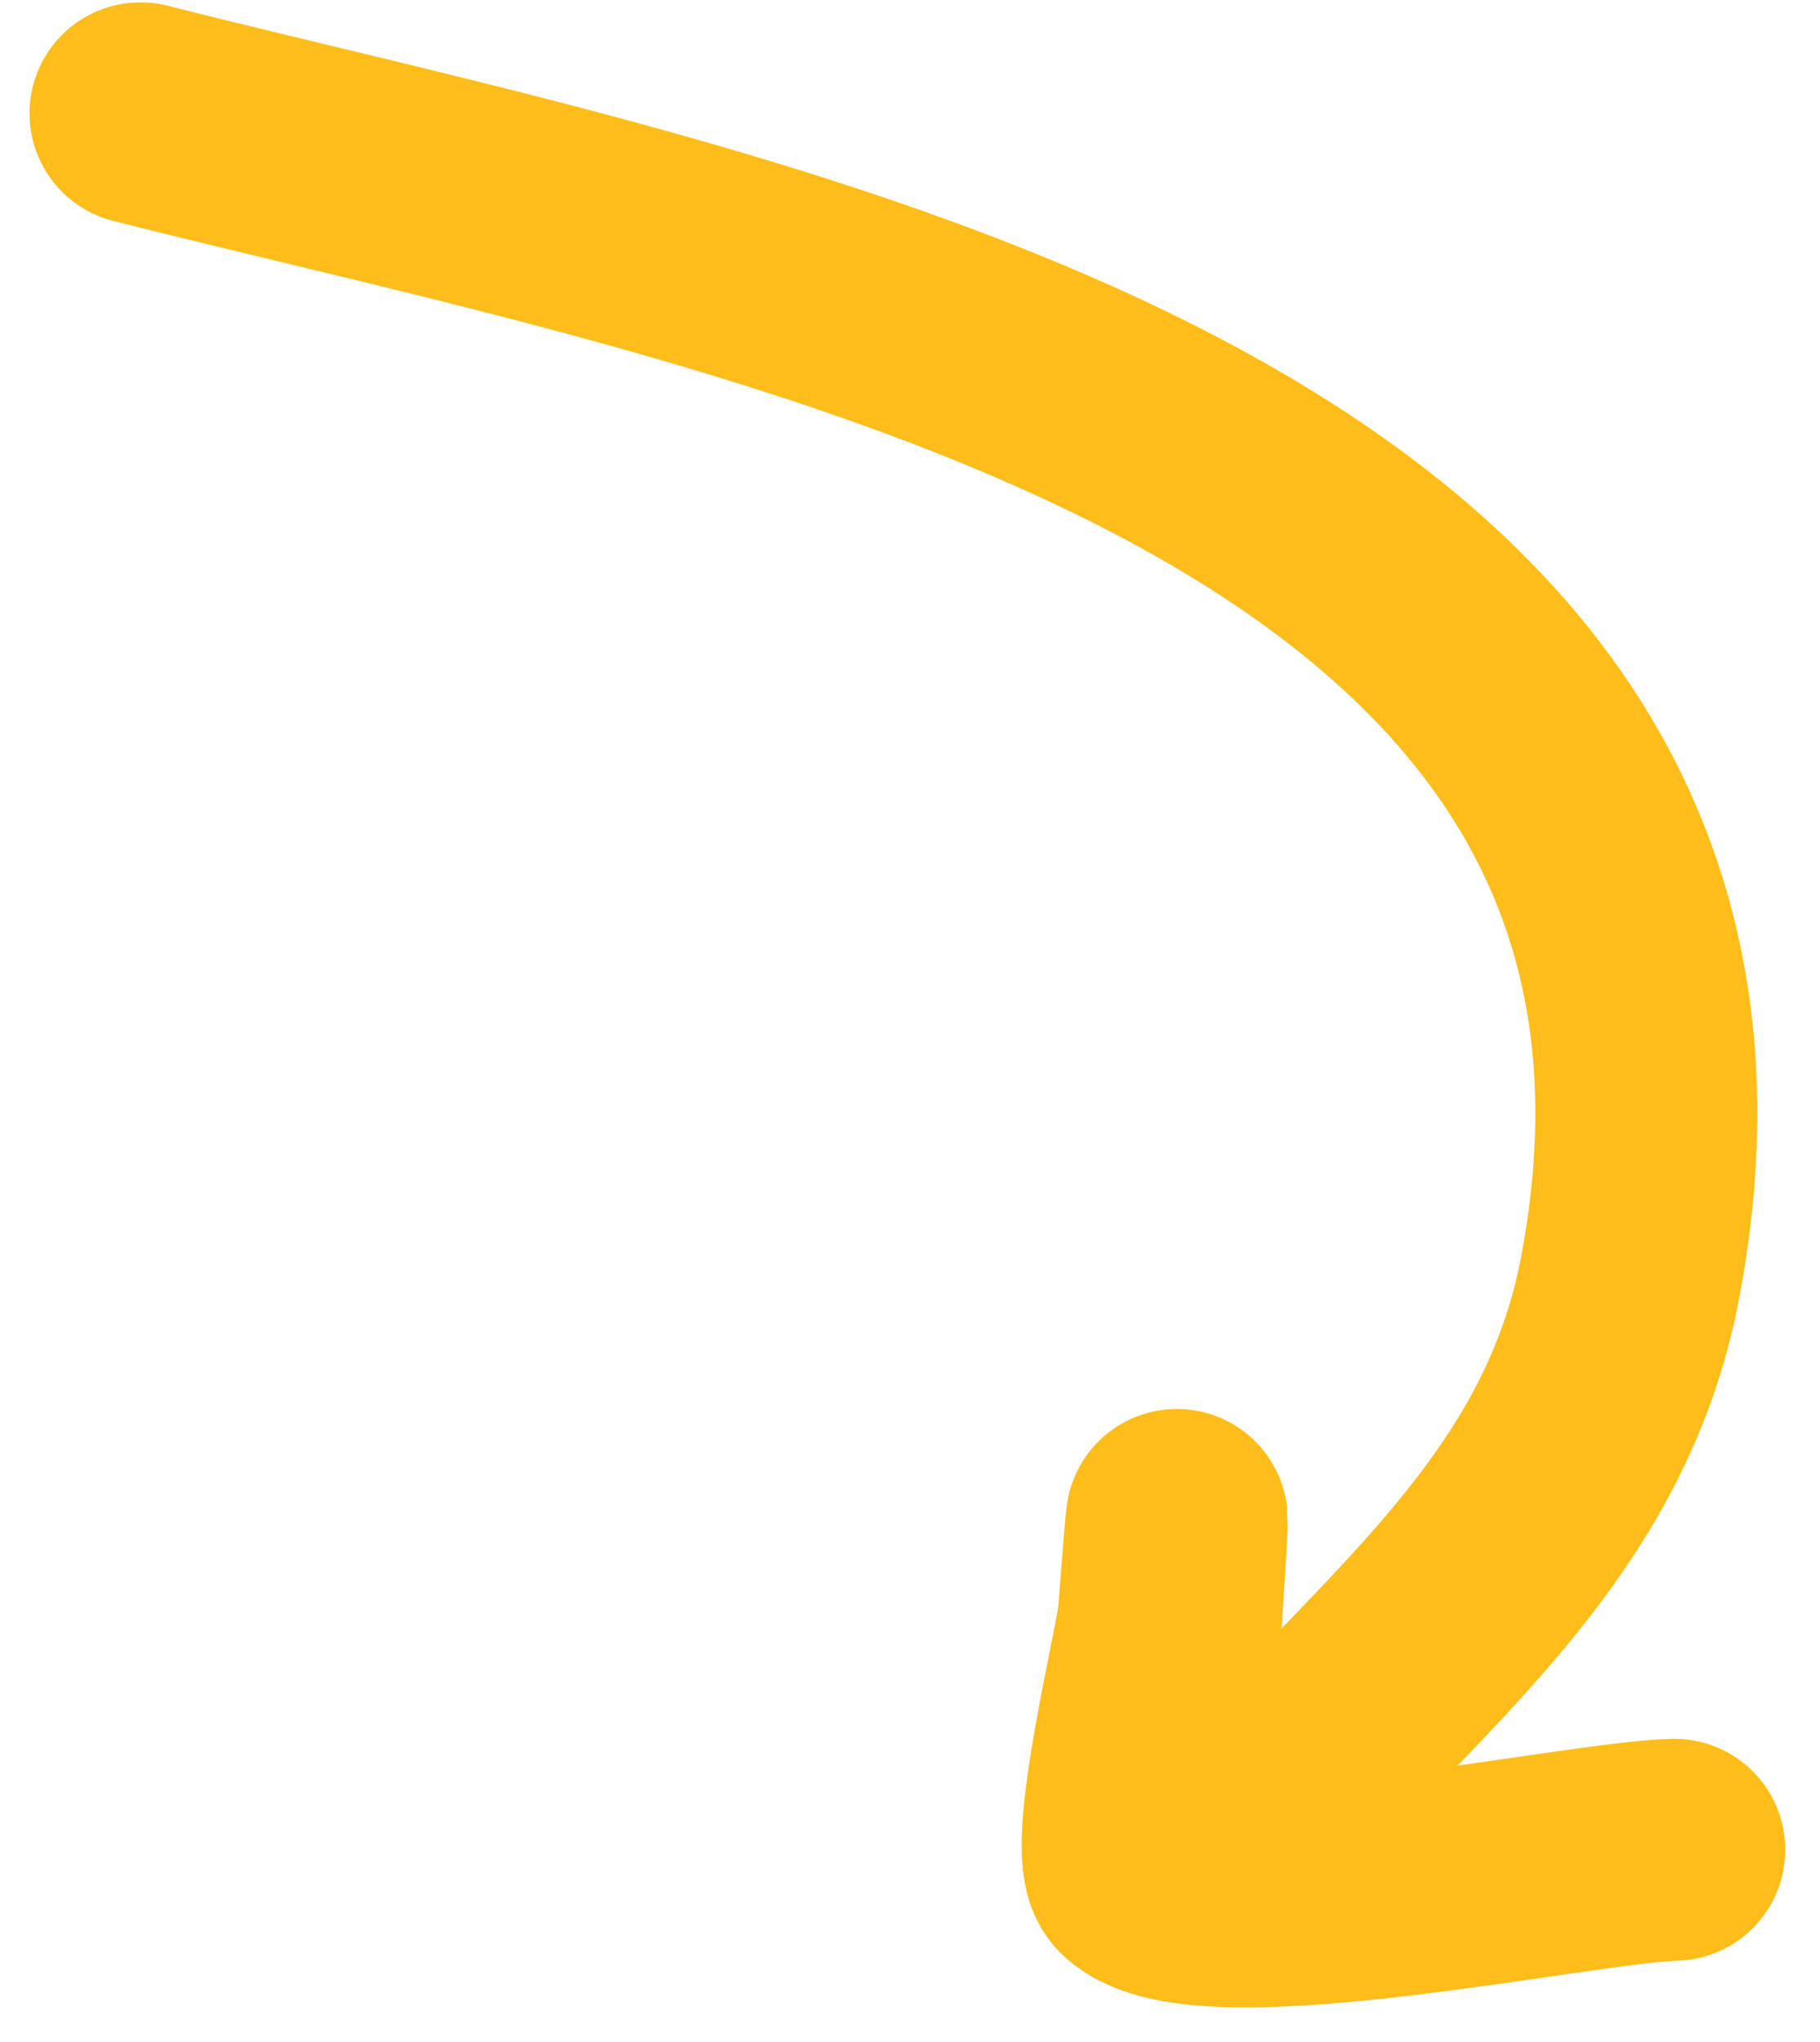 <svg xmlns="http://www.w3.org/2000/svg" width="41" height="46" viewBox="0 0 41 46" fill="none"><path d="M3.165 2.553C16.507 5.943 40.267 9.805 36.733 28.73C35.867 33.366 32.842 36.136 29.733 39.399C29.599 39.54 25.962 42.3 26.014 41.663C26.155 39.958 26.832 29.895 26.331 36.415C26.278 37.105 25.126 41.72 25.654 42.223C27.092 43.594 35.624 41.714 37.717 41.672" stroke="#FFBD19" stroke-width="5" stroke-linecap="round"></path></svg>